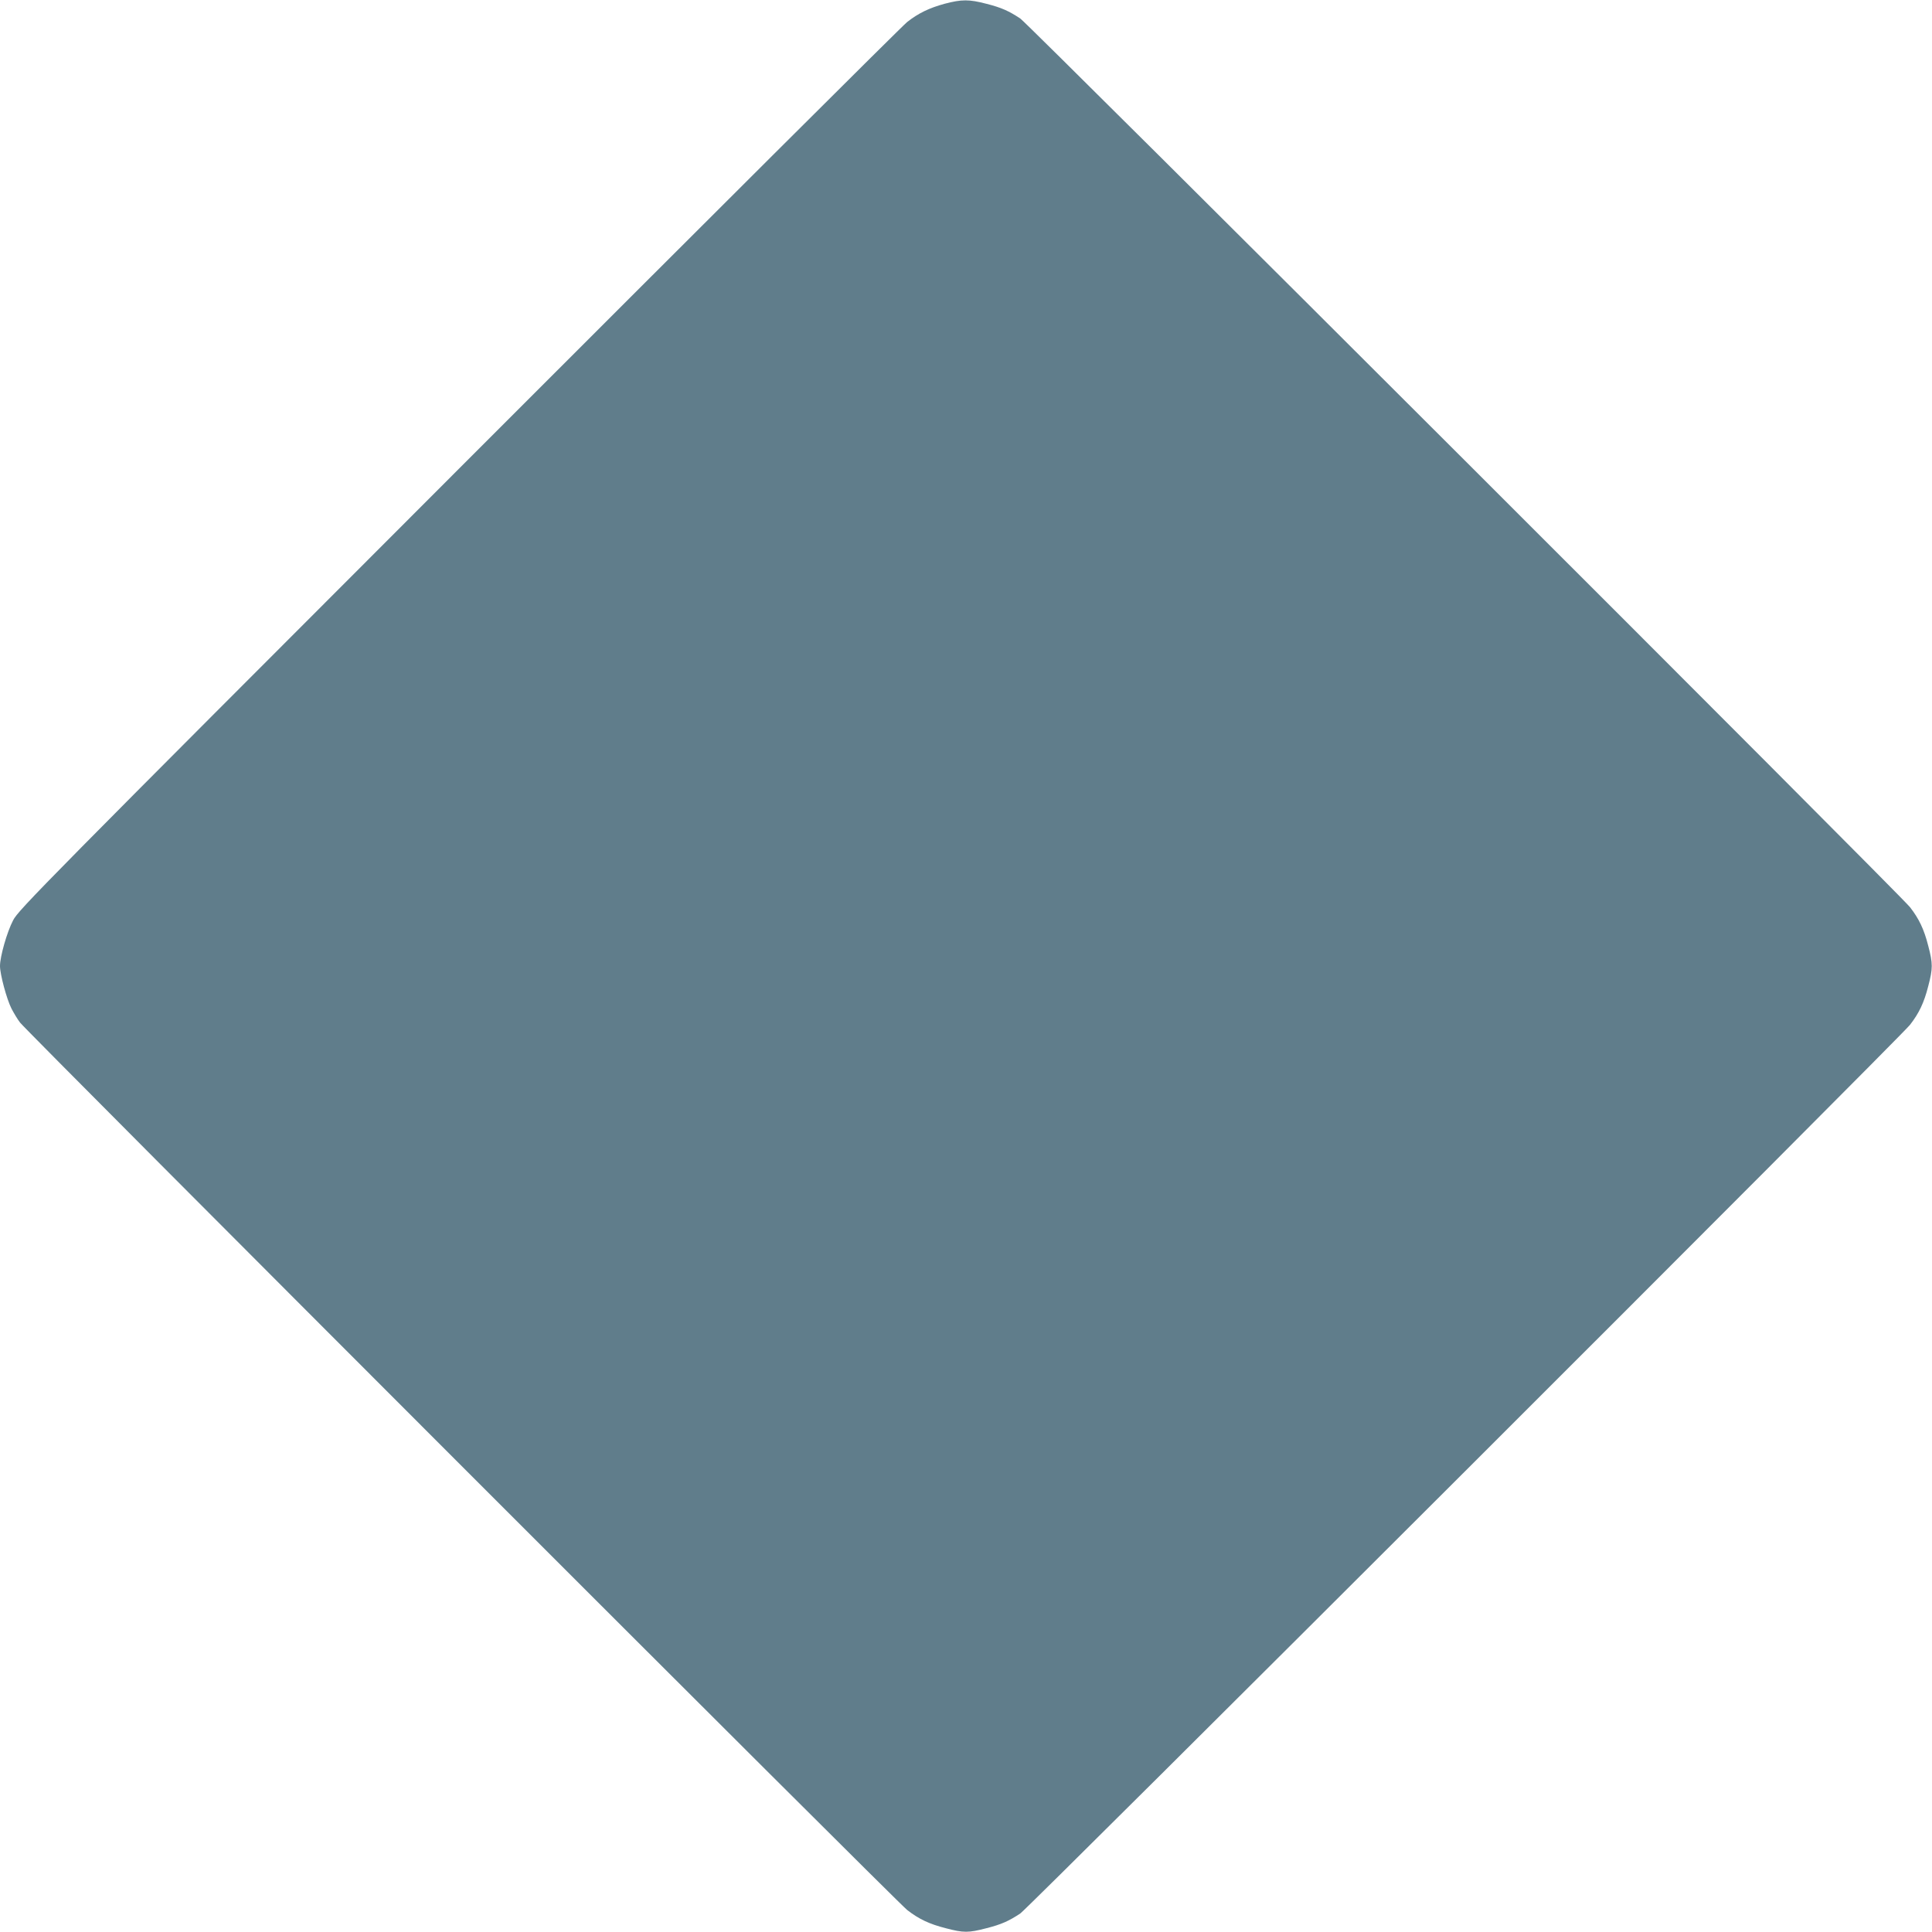 <?xml version="1.0" standalone="no"?>
<!DOCTYPE svg PUBLIC "-//W3C//DTD SVG 20010904//EN"
 "http://www.w3.org/TR/2001/REC-SVG-20010904/DTD/svg10.dtd">
<svg version="1.0" xmlns="http://www.w3.org/2000/svg"
 width="1280pt" height="1280pt" viewBox="0 0 1280 1280"
 preserveAspectRatio="xMidYMid meet">
<g transform="translate(0,1280) scale(0.1,-0.1)"
fill="#607d8b" stroke="none">
<path d="M6258 12775 c-102 -28 -173 -62 -248 -121 -30 -23 -1367 -1356 -2971
-2961 -2751 -2753 -2918 -2922 -2952 -2990 -41 -78 -87 -241 -87 -303 0 -55
44 -219 76 -282 15 -29 40 -71 57 -93 44 -59 5812 -5829 5877 -5879 77 -60
146 -93 256 -121 118 -31 150 -31 269 0 99 25 150 48 225 98 53 35 5832 5807
5894 5887 60 77 93 146 121 256 31 118 31 150 0 268 -28 110 -61 179 -121 256
-62 80 -5841 5852 -5894 5887 -75 50 -126 73 -225 98 -115 30 -163 30 -277 0z"/>
</g>
</svg>
